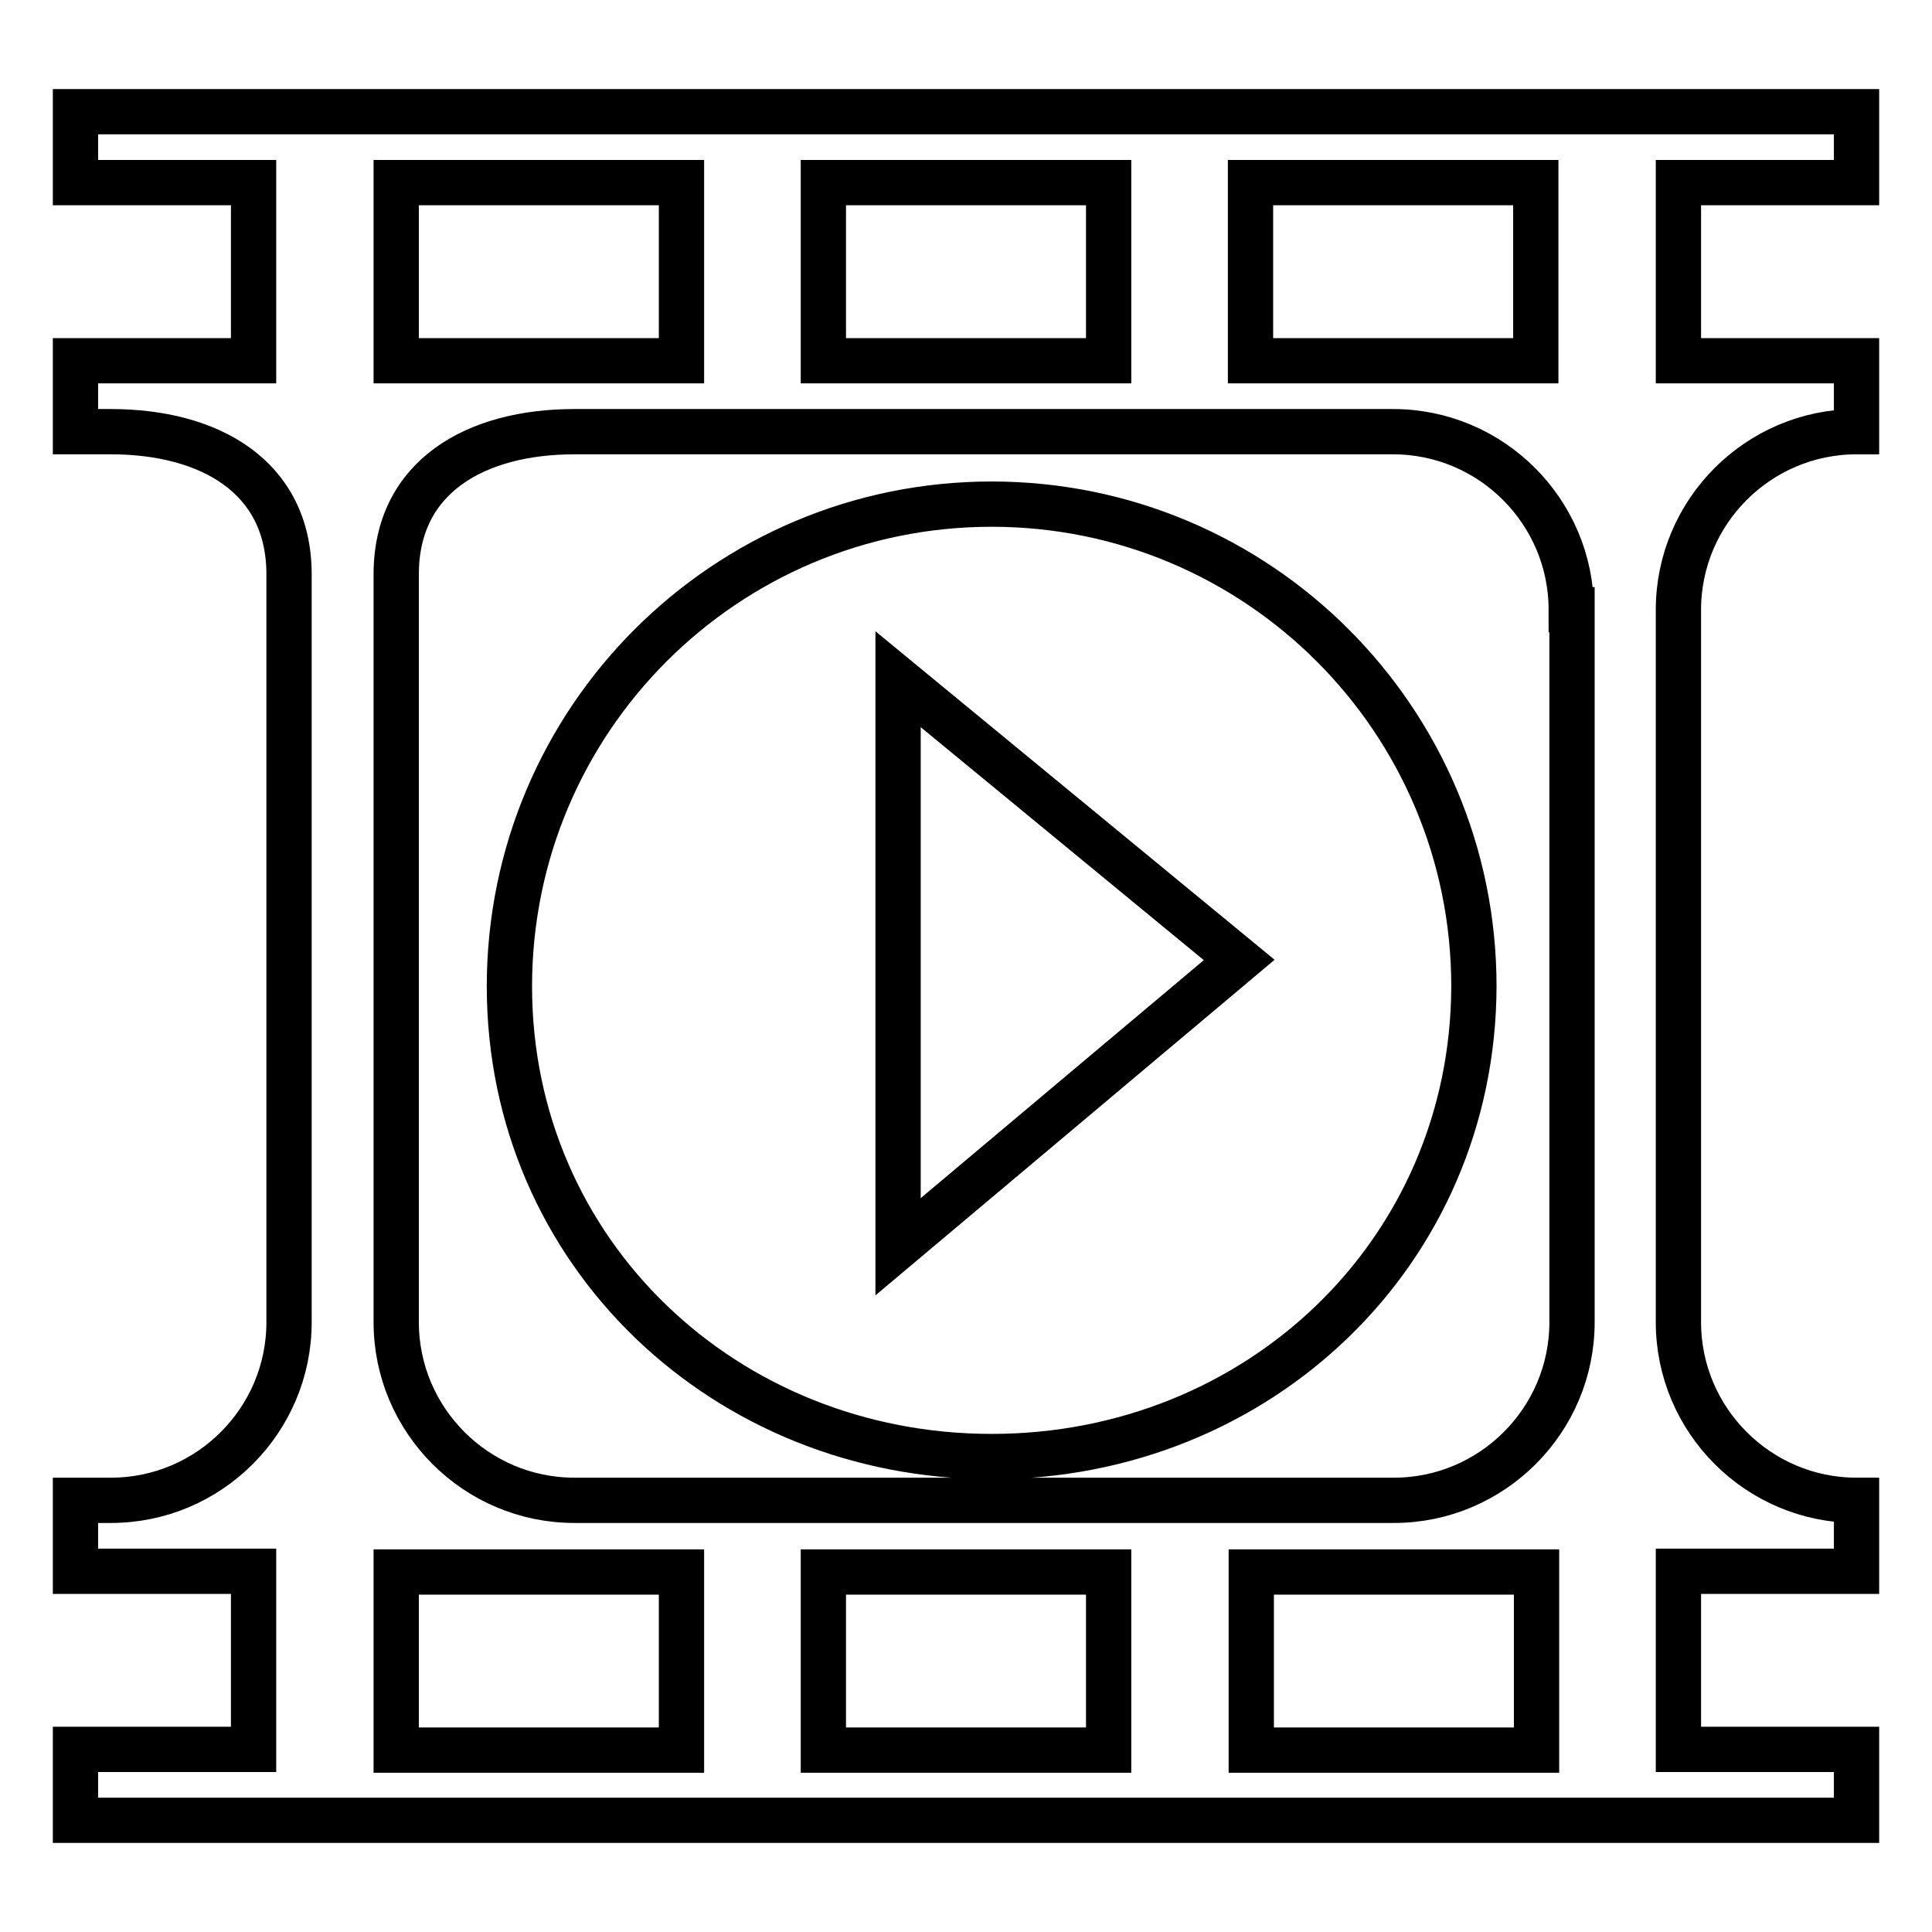 <?xml version="1.0" encoding="utf-8"?>
<!-- Svg Vector Icons : http://www.onlinewebfonts.com/icon -->
<!DOCTYPE svg PUBLIC "-//W3C//DTD SVG 1.1//EN" "http://www.w3.org/Graphics/SVG/1.1/DTD/svg11.dtd">
<svg version="1.1" xmlns="http://www.w3.org/2000/svg" xmlns:xlink="http://www.w3.org/1999/xlink" x="0px" y="0px" viewBox="0 0 256 256" enable-background="new 0 0 256 256" xml:space="preserve">
<g><g><path stroke-width="6" fill-opacity="0" stroke="#000000"  d="M246,24.2h-23.6v23.6H246v9.4c-13,0-23.6,10.6-23.6,23.6v94.4c0,13,10.6,23.6,23.6,23.6v9.4h-23.6v23.6H246v9.4H10v-9.4h23.6v-23.6H10v-9.4h4.7c13,0,23.6-10.6,23.6-23.6V76.1c0-13-10.6-18.9-23.6-18.9H10v-9.4h23.6V24.2H10v-9.4h236V24.2z M165.8,231.9h37.8v-23.6h-37.8V231.9z M109.1,231.9h37.8v-23.6h-37.8V231.9z M52.5,231.9h37.8v-23.6H52.5V231.9z M90.2,24.2H52.5v23.6h37.8V24.2L90.2,24.2z M146.9,24.2h-37.8v23.6h37.8V24.2L146.9,24.2z M203.5,24.2h-37.8v23.6h37.8V24.2z M208.2,80.8c0-13-10.6-23.6-23.6-23.6H76.1c-13,0-23.6,5.9-23.6,18.9v99.1c0,13,10.6,23.6,23.6,23.6h108.6c13,0,23.6-10.6,23.6-23.6V80.8L208.2,80.8z M131.4,193c-35.3,0-63.9-27-63.9-62.3c0-35.3,28.6-63.9,63.9-63.9c35.3,0,63.9,28.6,63.9,63.9C195.2,166,166.7,193,131.4,193z M119,90v75.2l45.2-38L119,90z"/></g></g>
</svg>